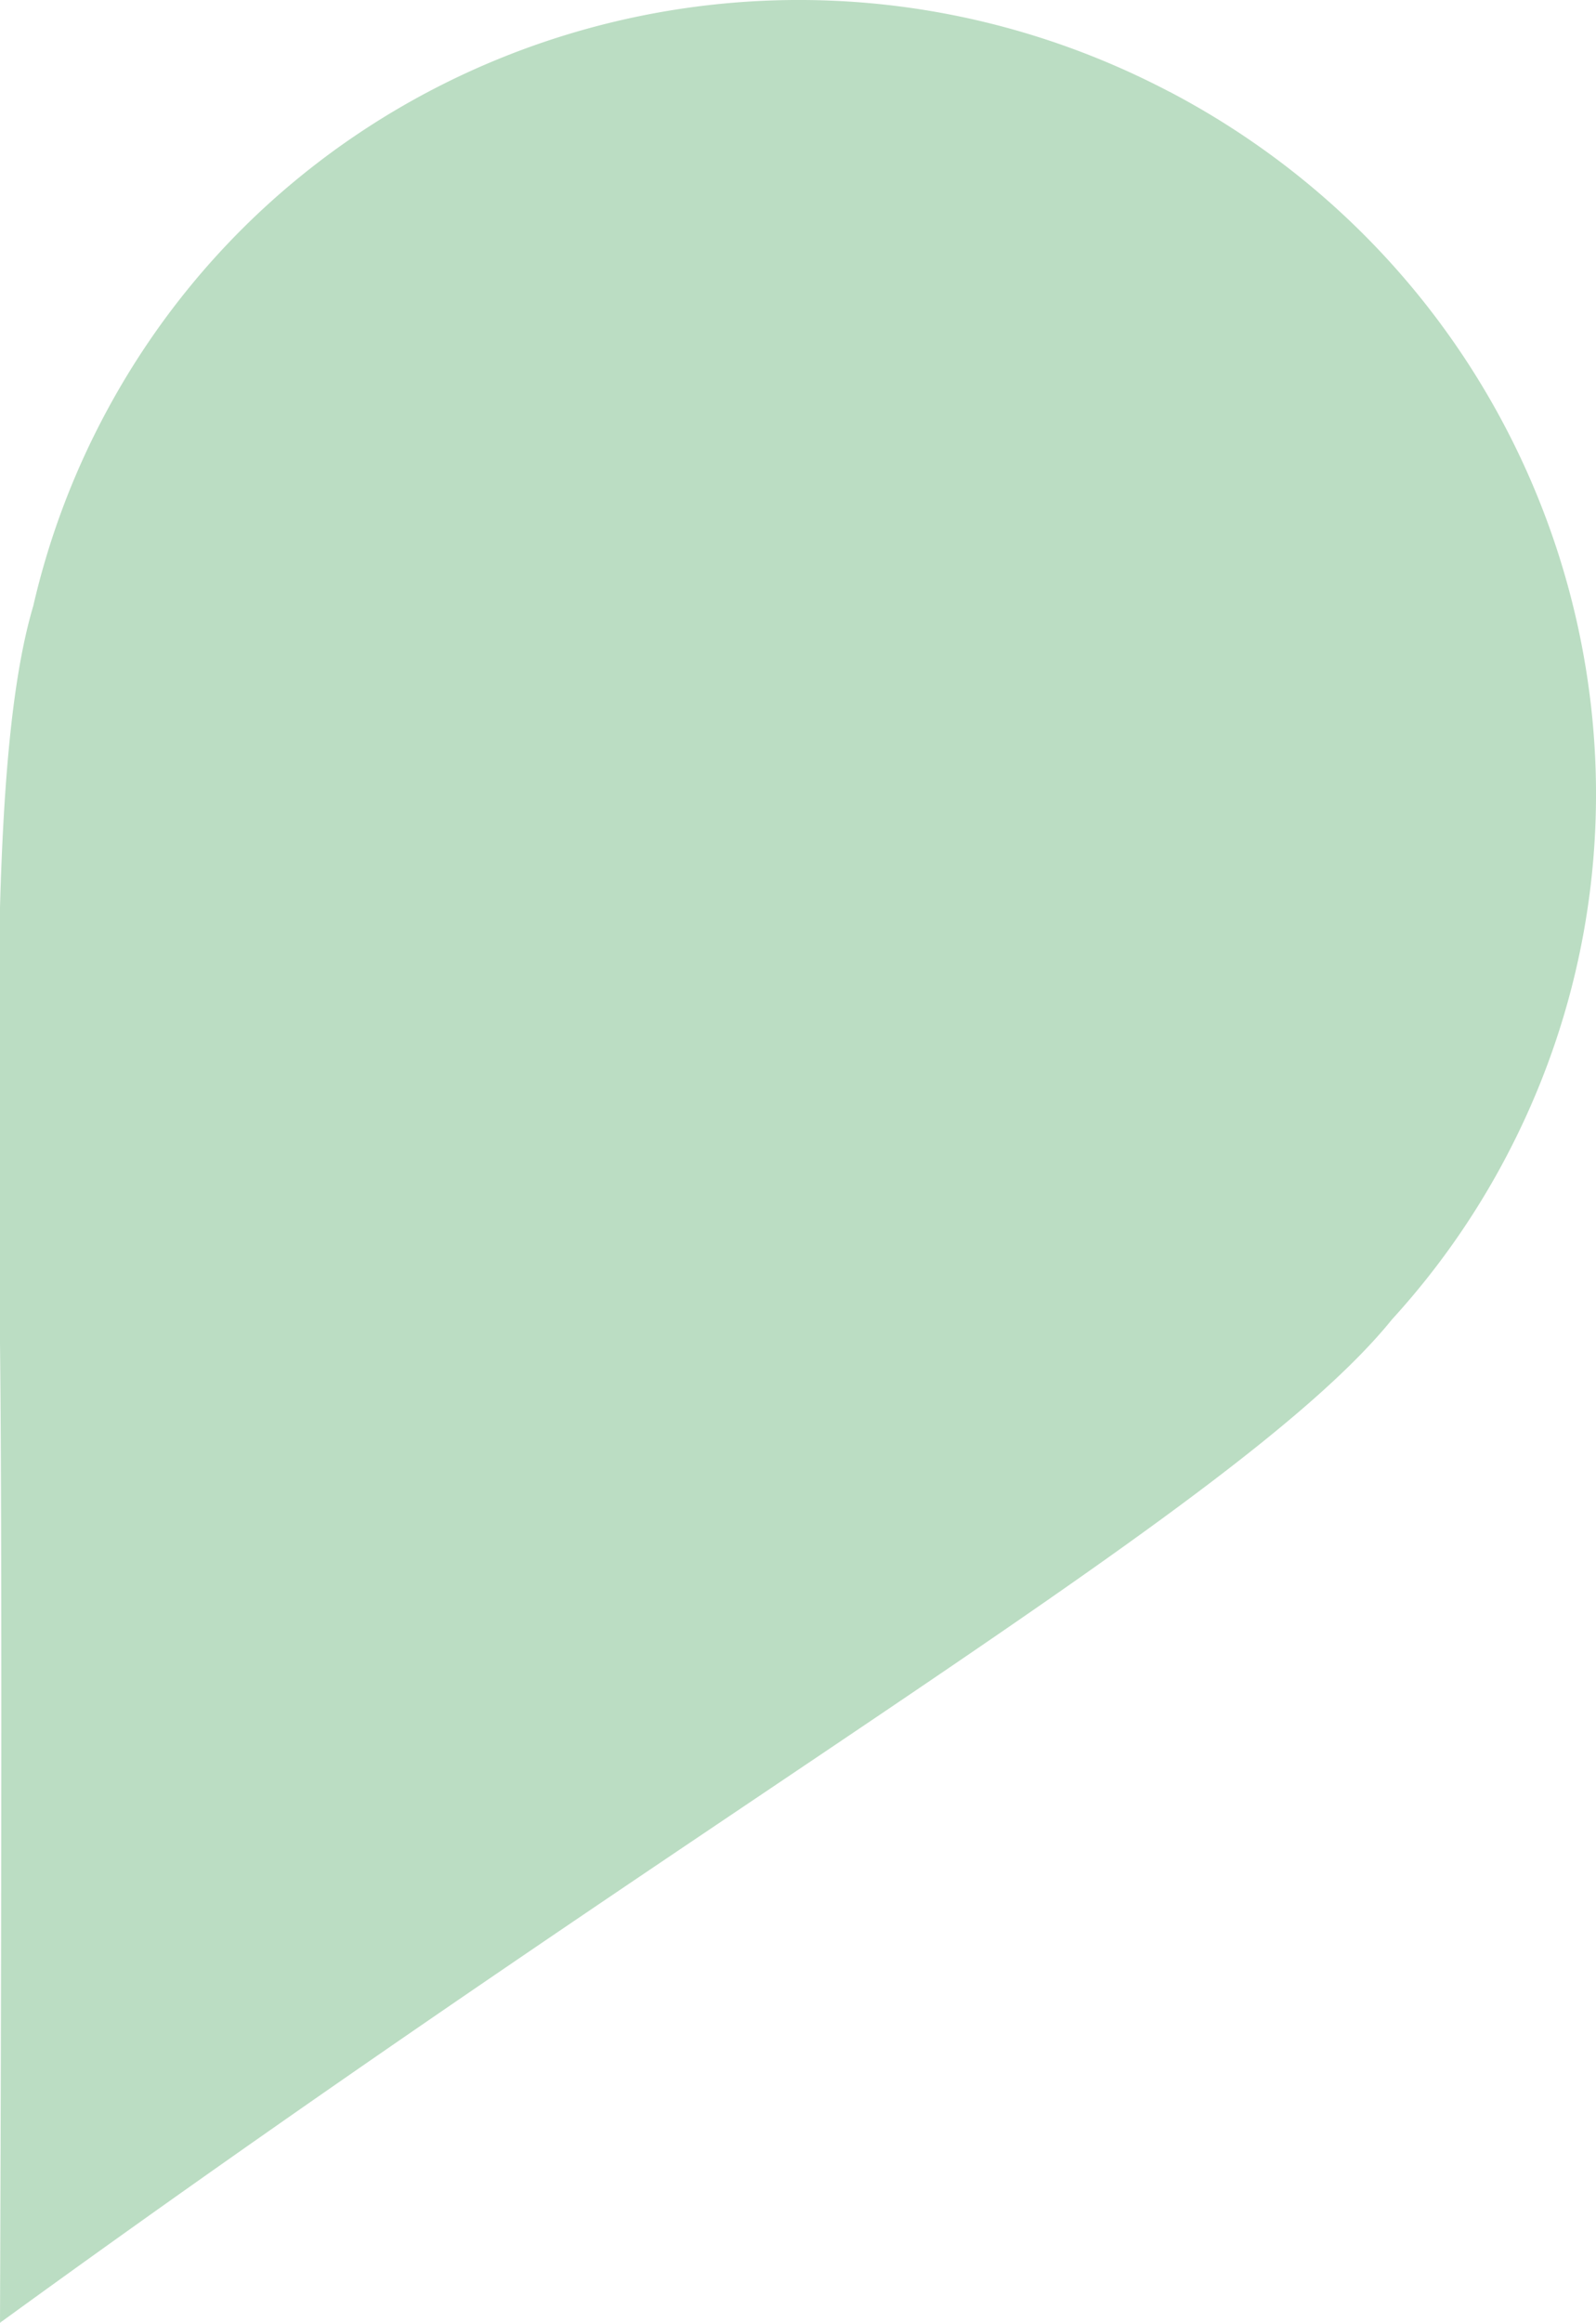 <svg id="Group_4202" data-name="Group 4202" xmlns="http://www.w3.org/2000/svg" xmlns:xlink="http://www.w3.org/1999/xlink" width="124.486" height="181.087" viewBox="0 0 124.486 181.087">
  <defs>
    <clipPath id="clip-path">
      <rect id="Rectangle_99" data-name="Rectangle 99" width="124.486" height="181.087" fill="#bbddc3"/>
    </clipPath>
  </defs>
  <g id="Group_4136" data-name="Group 4136" transform="translate(0 0)" clip-path="url(#clip-path)">
    <path id="Path_4982" data-name="Path 4982" d="M91.221,7.159C60.979-8.713,23.728,2.691,8.014,32.626A60.676,60.676,0,0,0,2.594,47.243C1.011,52.587.287,60.465,0,70.743v33.972c.233,19.719,0,76.371,0,76.371,56.4-40.987,96.863-63.709,108.573-78.221A60.623,60.623,0,0,0,117.525,90.1c15.711-29.935,3.935-67.073-26.3-82.945" transform="translate(0 -0.001)" fill="#bbddc3"/>
  </g>
</svg>
